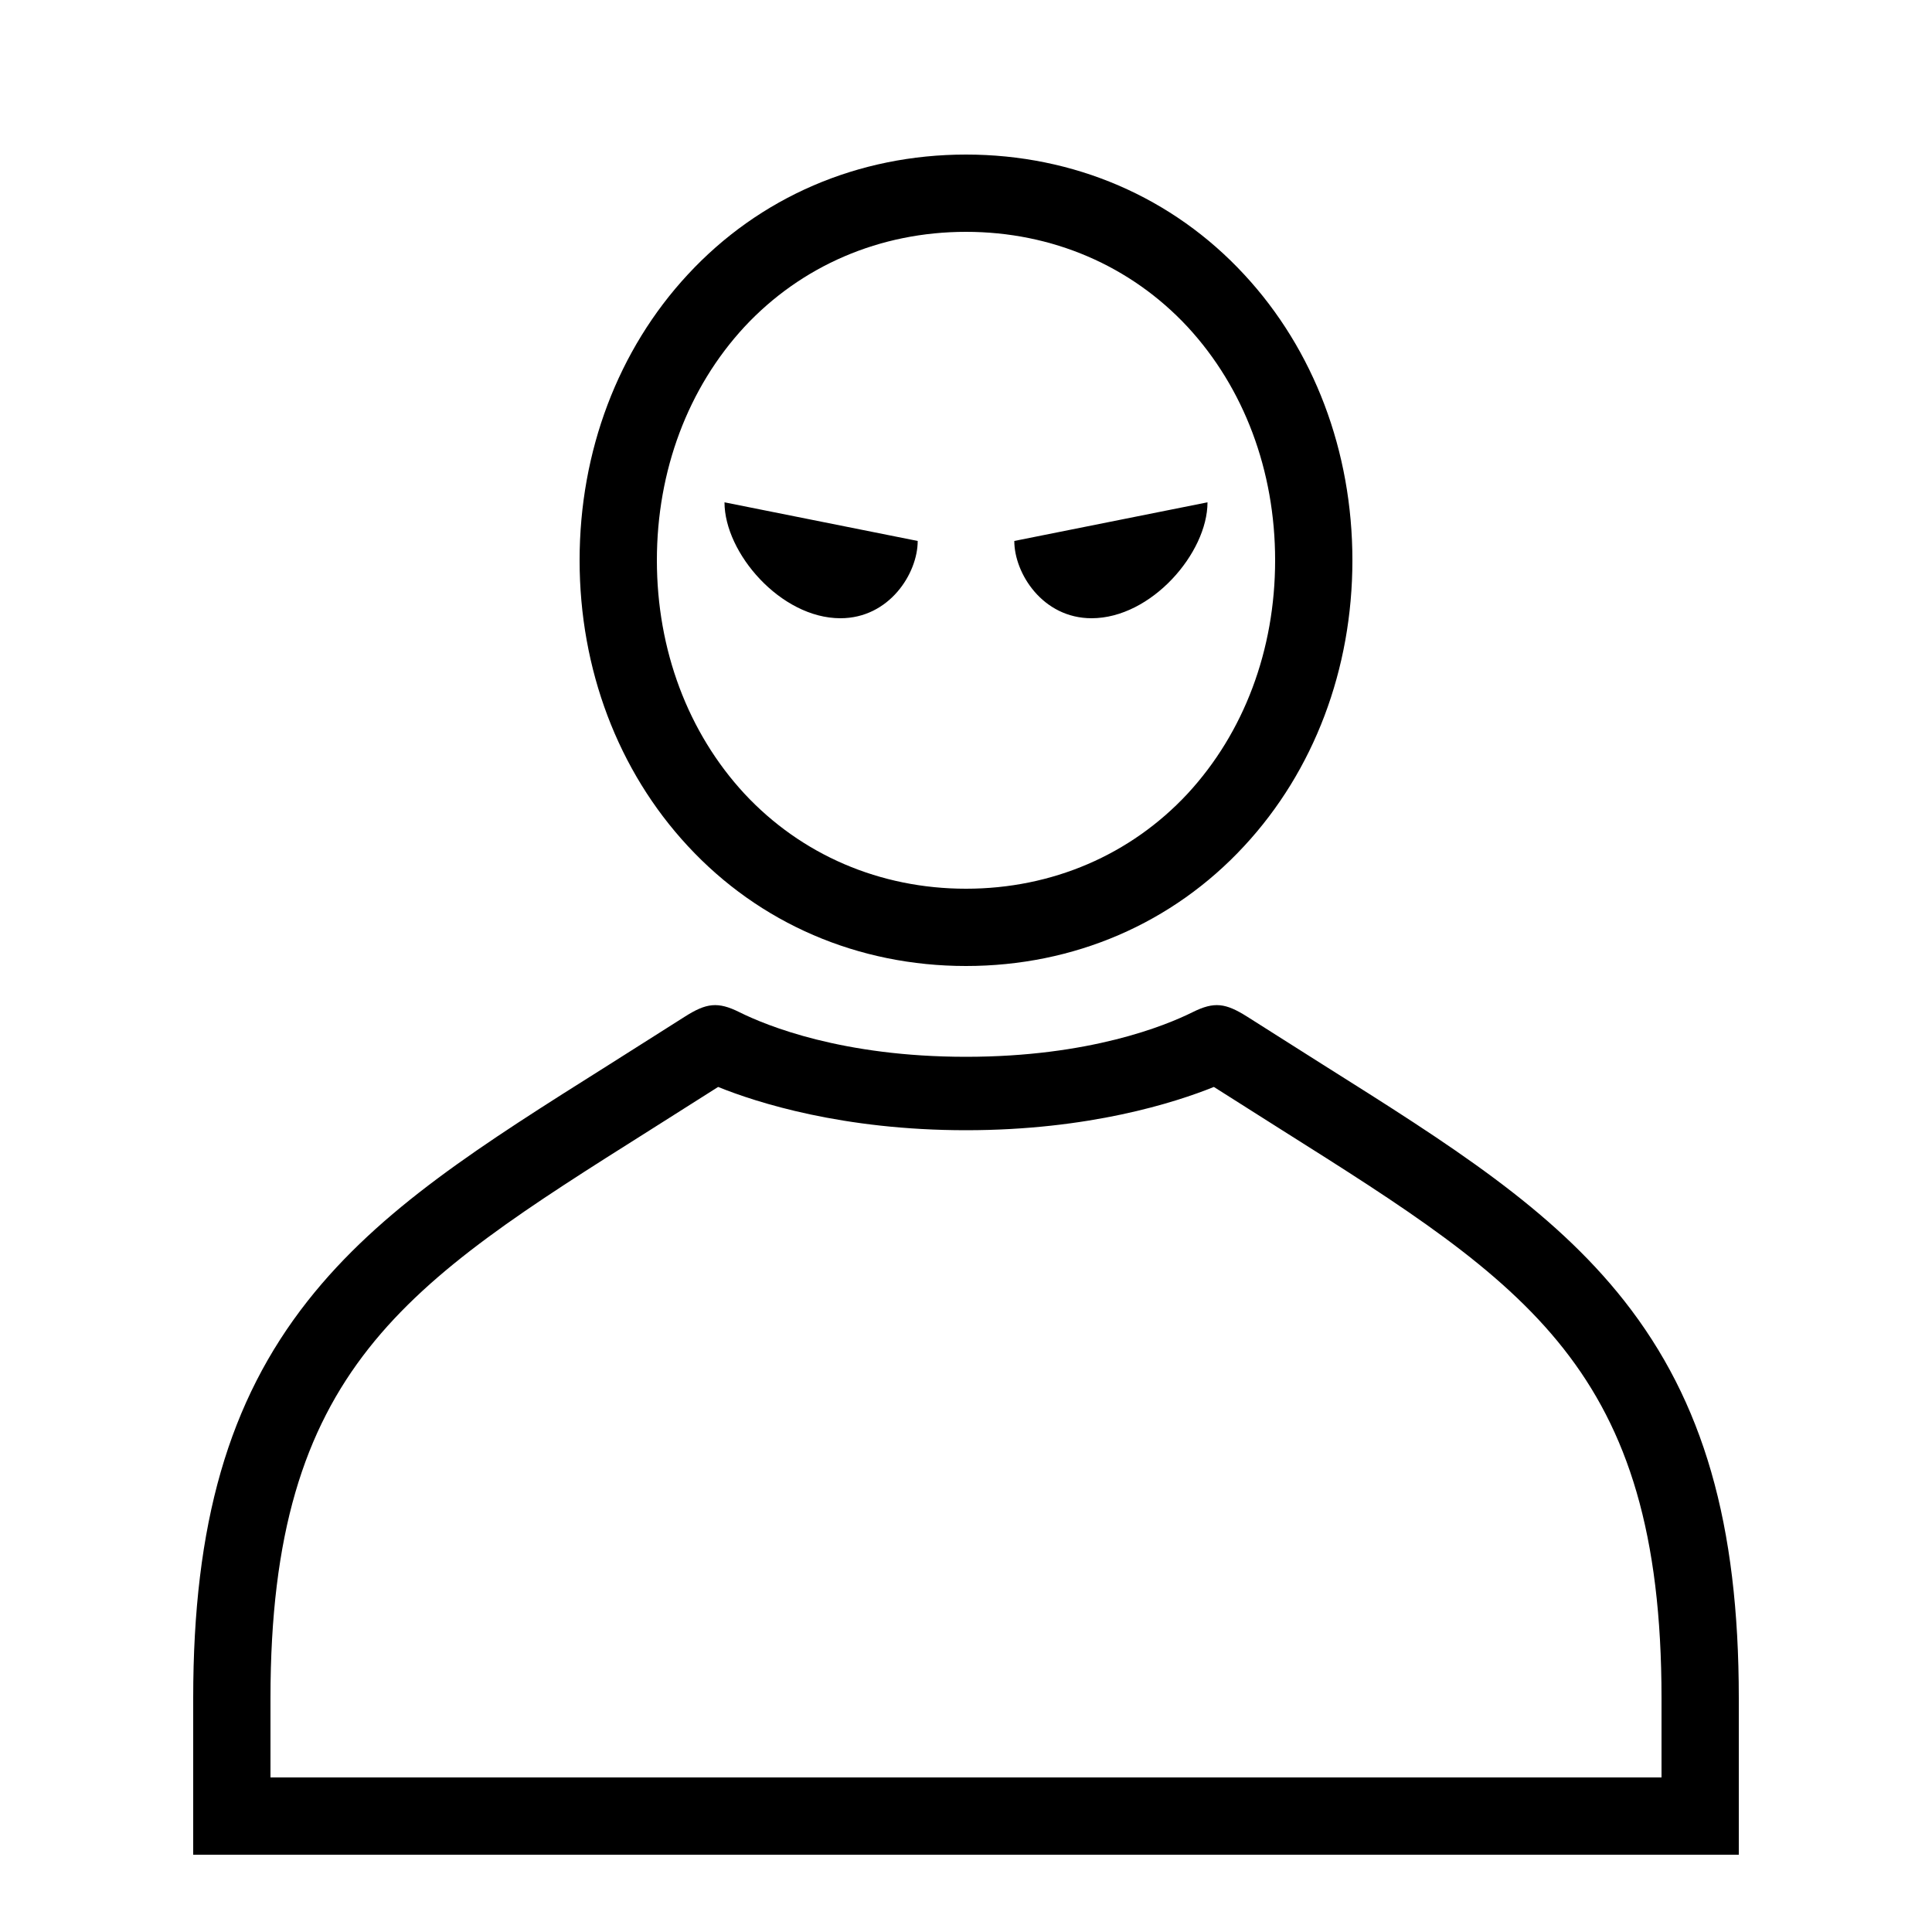 <?xml version="1.0" encoding="UTF-8"?> <!-- Generator: Adobe Illustrator 23.1.1, SVG Export Plug-In . SVG Version: 6.00 Build 0) --> <svg xmlns="http://www.w3.org/2000/svg" xmlns:xlink="http://www.w3.org/1999/xlink" id="icon" x="0px" y="0px" viewBox="0 0 1000 1000" style="enable-background:new 0 0 1000 1000;" xml:space="preserve"> <path d="M500,500c55.8,0,106.9-22,144-62.1c36.1-38.9,56-91.5,56-147.9s-19.9-109-56-147.9C606.9,102,555.8,80,500,80 s-106.9,22-144,62.1c-36.1,38.9-56,91.5-56,147.9s19.9,109,56,147.9C393.1,478,444.2,500,500,500z M385.3,169.2 C414.8,137.5,455.5,120,500,120s85.2,17.5,114.7,49.2C643.9,200.8,660,243.6,660,290s-16.1,89.2-45.3,120.8 C585.2,442.5,544.5,460,500,460s-85.2-17.5-114.7-49.2C356.1,379.2,340,336.4,340,290S356.1,200.8,385.3,169.2z M375,260l100,20 c0,16.8-14.7,40-40,40C404.1,320,375,286.2,375,260z M525,280l100-20c0,26.2-29.1,60-60,60C539.7,320,525,296.8,525,280z M840.7,673.3c-37.6-47.7-89.8-80.6-155.9-122.2l-39.3-24.9c-11.1-7-17-7.9-28.2-2.3c-14.1,7-53.4,23.1-117.3,23.1 s-103.2-16.1-117.3-23.1c-11.2-5.6-17.2-4.7-28.2,2.3l-39.3,24.9c-66.1,41.6-118.3,74.5-155.9,122.2c-41,52-59.3,115.5-59.3,205.7 v81h800v-81C900,788.8,881.7,725.4,840.7,673.3z M860,920H140v-41c0-170.3,69.8-214.2,196.5-294.1l35.2-22.3 c20,8.1,64.6,22.4,128.3,22.4s108.2-14.3,128.3-22.4l35.2,22.3C790.2,664.8,860,708.7,860,879V920z"></path> </svg> 